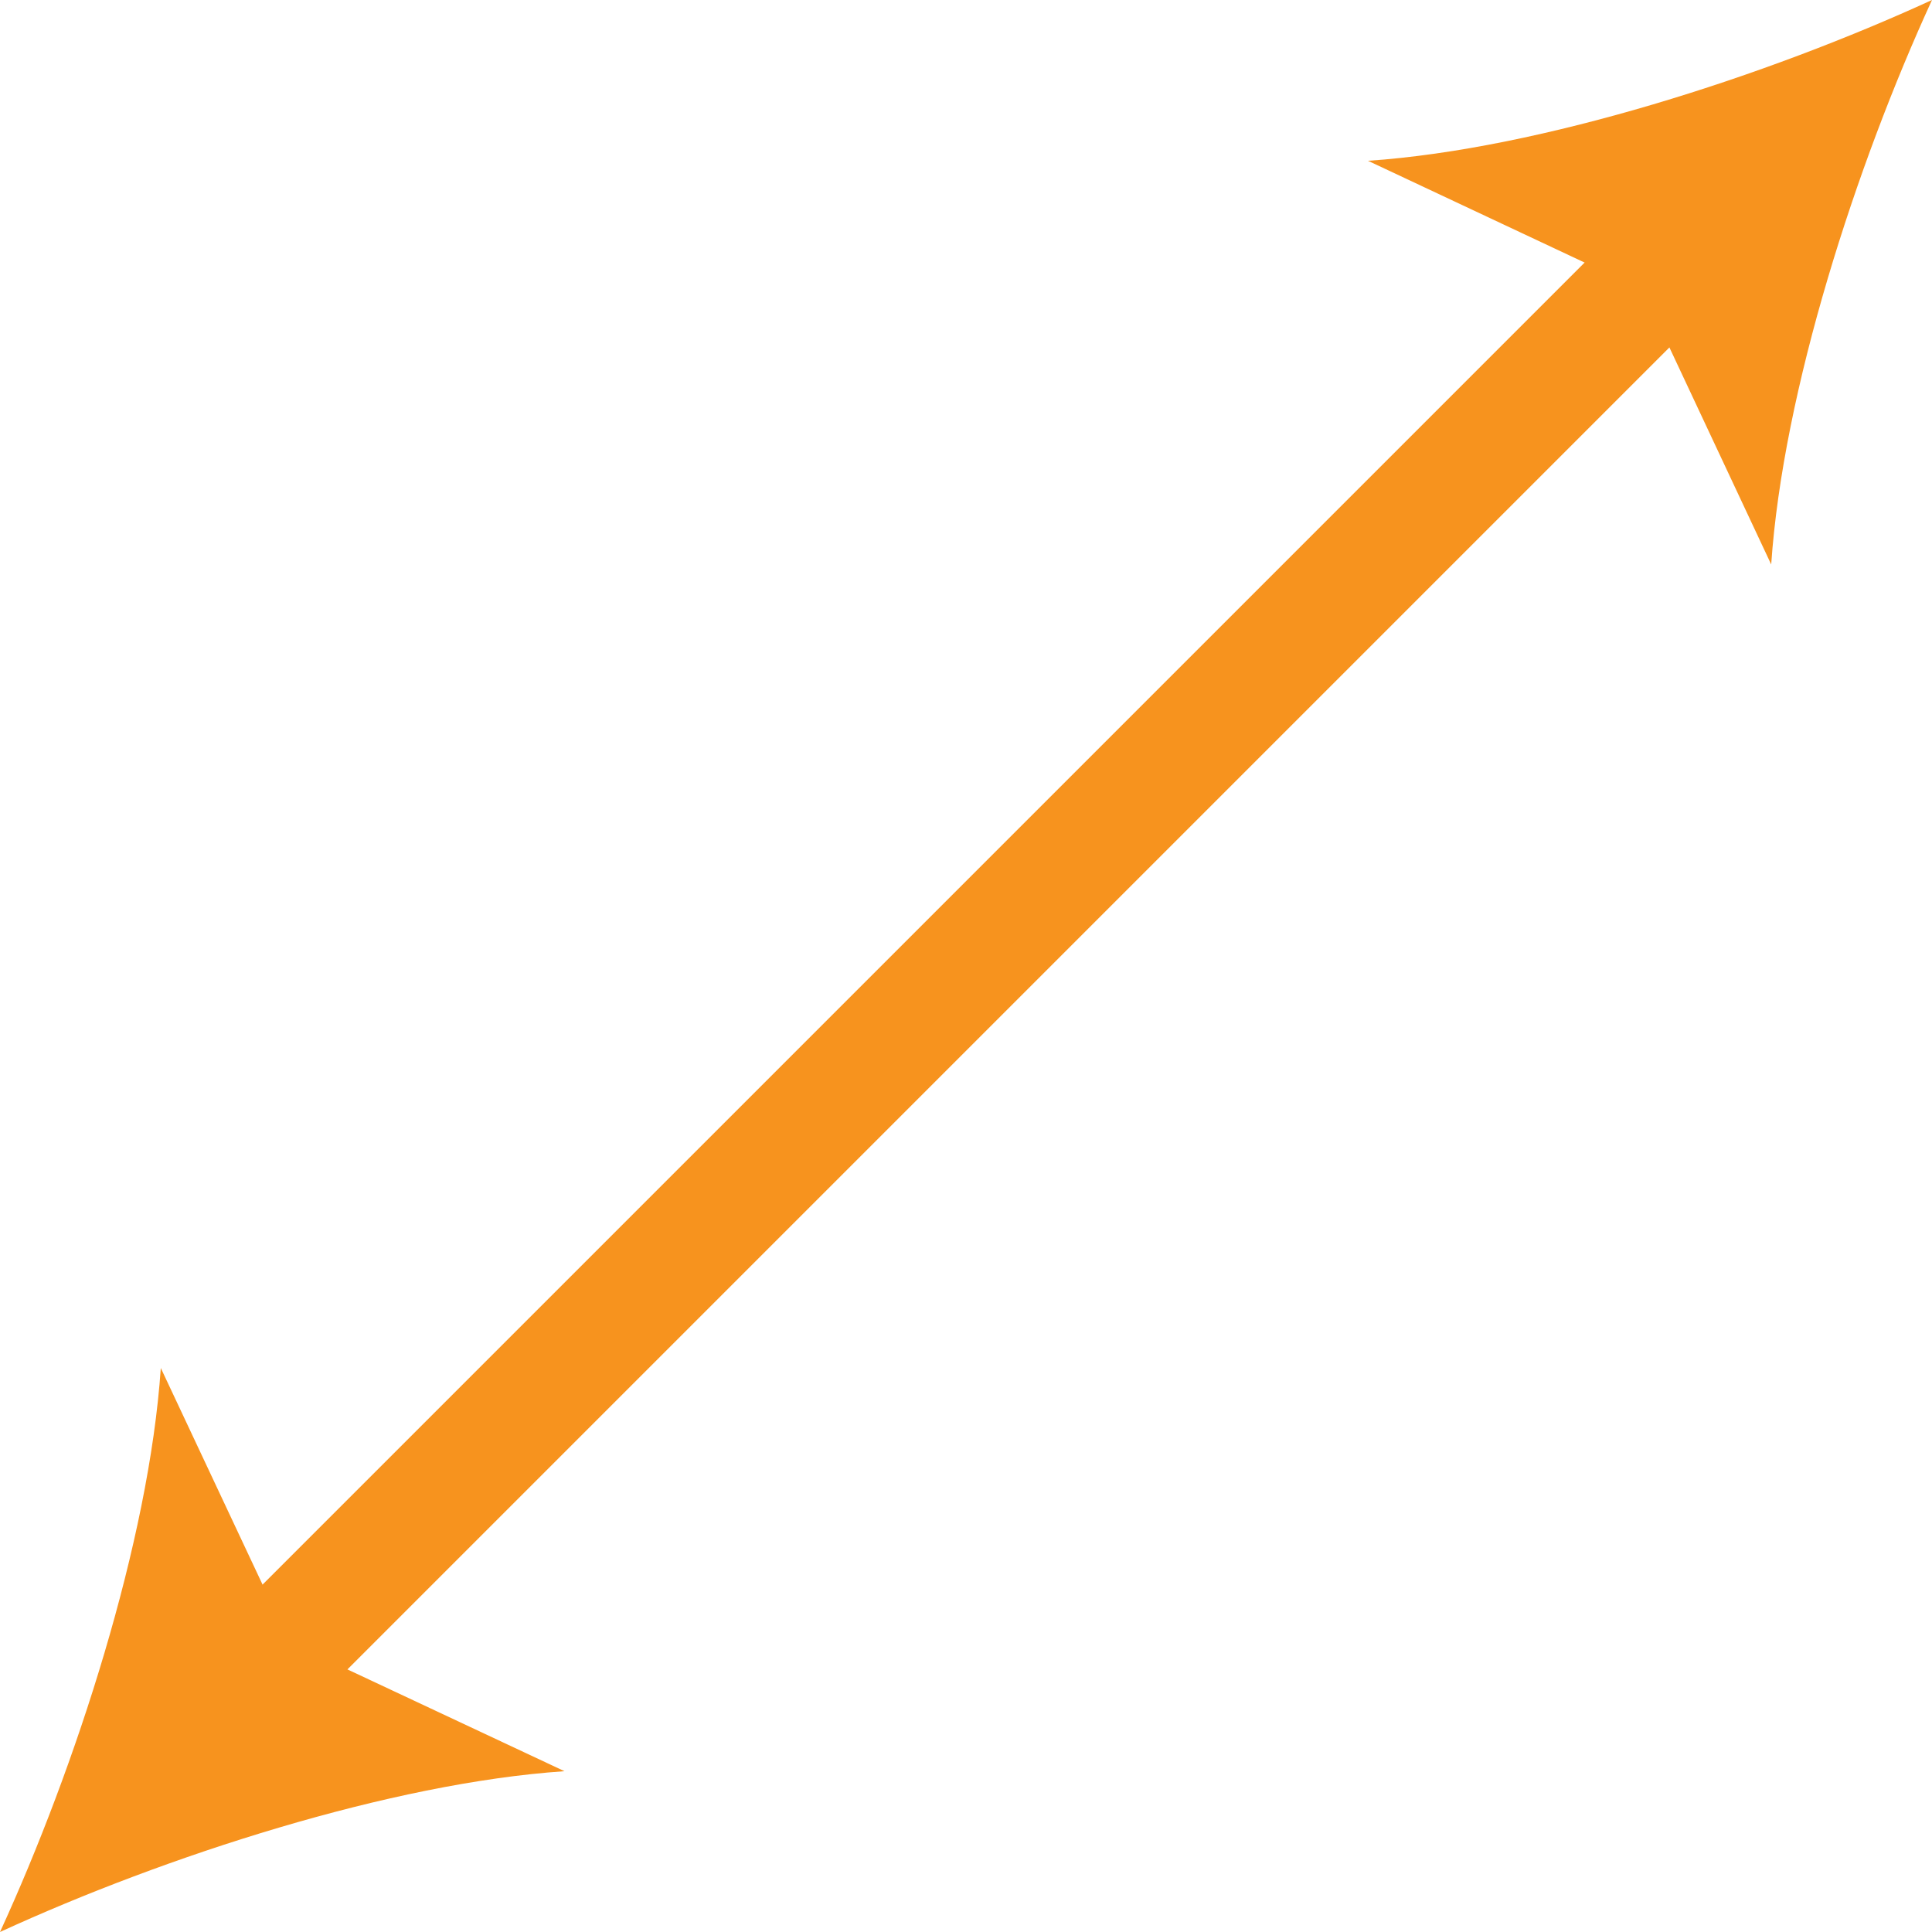 <svg xmlns="http://www.w3.org/2000/svg" width="80.5" height="80.5" viewBox="0 0 80.5 80.5"><defs><style>.cls-1{fill:none;stroke:#f7931e;stroke-miterlimit:10;stroke-width:5px;}.cls-2{fill:#f7931e;}</style></defs><title>pic_line02</title><g id="レイヤー_2" data-name="レイヤー 2"><g id="bg"><line class="cls-1" x1="10.67" y1="69.83" x2="69.83" y2="10.67"/><path class="cls-2" d="M0,80.5c6.88-3.16,16.29-6.21,23.52-6.7L12.07,68.43,6.7,57C6.21,64.21,3.16,73.62,0,80.5Z"/><path class="cls-2" d="M80.5,0c-3.16,6.88-6.21,16.29-6.7,23.52L68.43,12.07,57,6.7C64.21,6.21,73.62,3.16,80.5,0Z"/></g></g></svg>